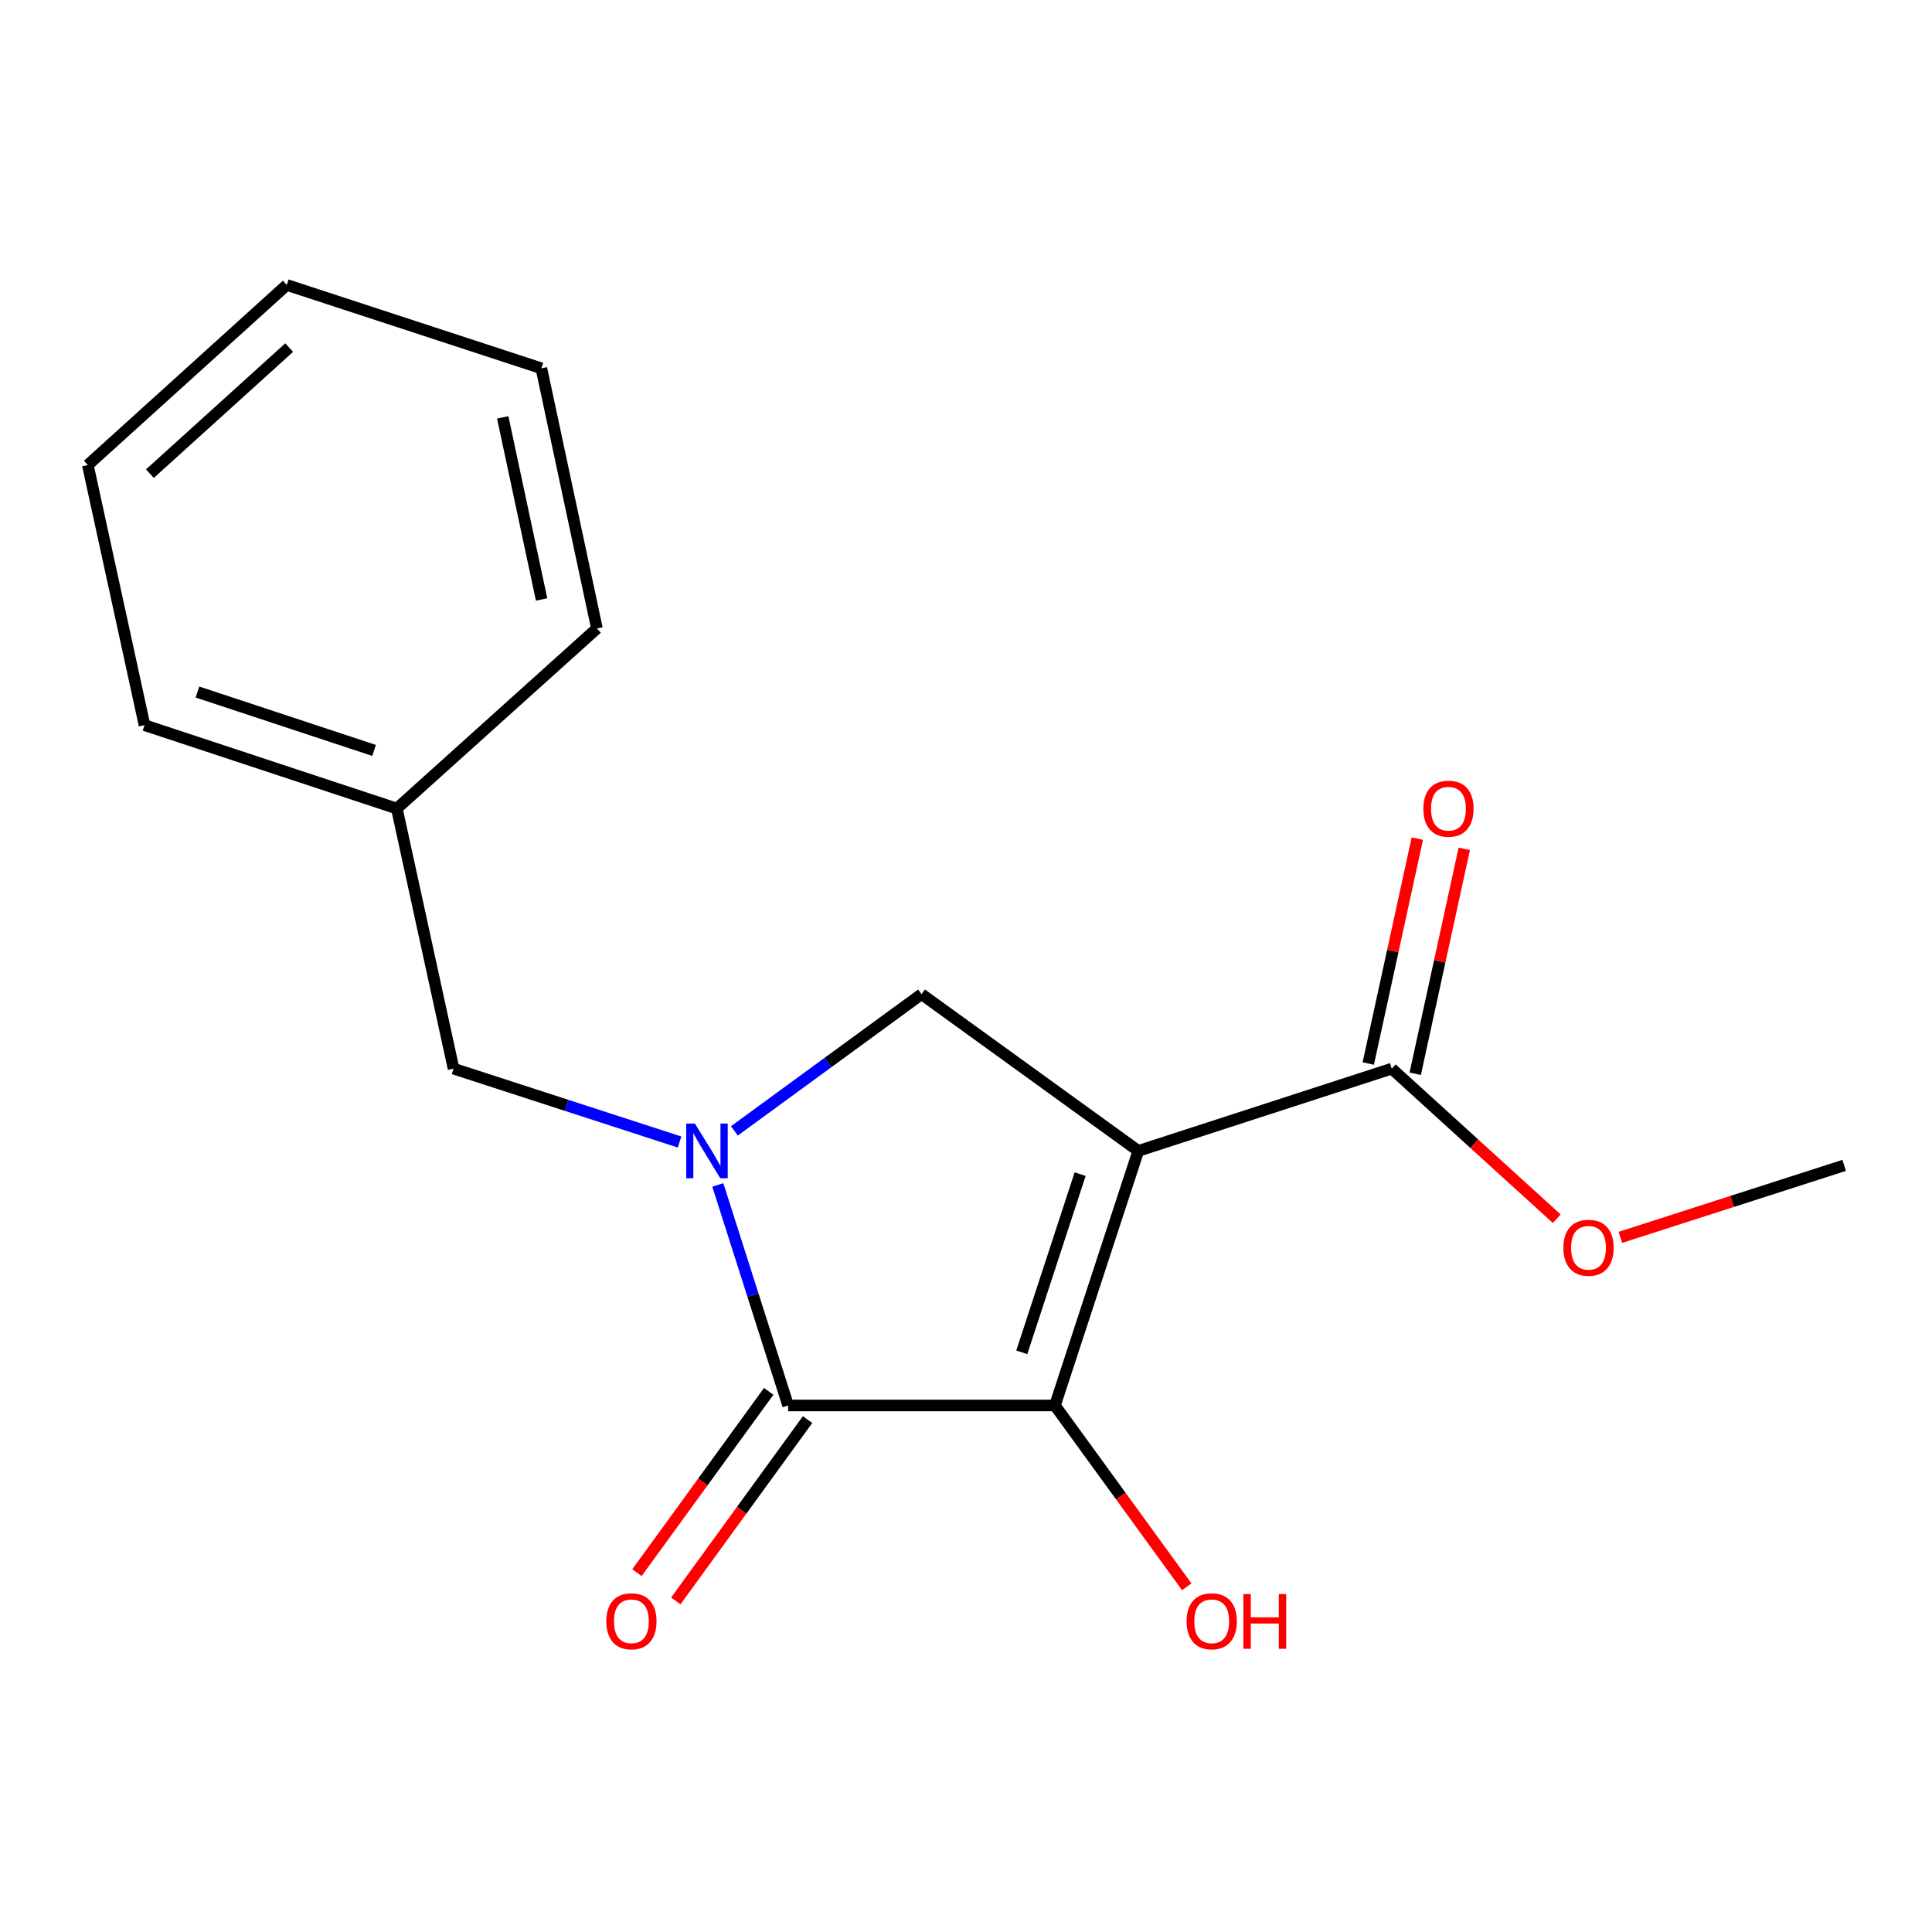 <?xml version='1.0' encoding='iso-8859-1'?>
<svg version='1.1' baseProfile='full'
              xmlns='http://www.w3.org/2000/svg'
                      xmlns:rdkit='http://www.rdkit.org/xml'
                      xmlns:xlink='http://www.w3.org/1999/xlink'
                  xml:space='preserve'
width='1000px' height='1000px' viewBox='0 0 1000 1000'>
<!-- END OF HEADER -->
<rect style='opacity:1.0;fill:#FFFFFF;stroke:none' width='1000' height='1000' x='0' y='0'> </rect>
<path class='bond-1' d='M 589.182,595.709 L 546.035,727.472' style='fill:none;fill-rule:evenodd;stroke:#000000;stroke-width:6px;stroke-linecap:butt;stroke-linejoin:miter;stroke-opacity:1' />
<path class='bond-1' d='M 559.076,607.734 L 528.873,699.968' style='fill:none;fill-rule:evenodd;stroke:#000000;stroke-width:6px;stroke-linecap:butt;stroke-linejoin:miter;stroke-opacity:1' />
<path class='bond-3' d='M 589.182,595.709 L 476.996,514.581' style='fill:none;fill-rule:evenodd;stroke:#000000;stroke-width:6px;stroke-linecap:butt;stroke-linejoin:miter;stroke-opacity:1' />
<path class='bond-4' d='M 589.182,595.709 L 720.365,553.128' style='fill:none;fill-rule:evenodd;stroke:#000000;stroke-width:6px;stroke-linecap:butt;stroke-linejoin:miter;stroke-opacity:1' />
<path class='bond-0' d='M 380.108,585.352 L 428.552,549.967' style='fill:none;fill-rule:evenodd;stroke:#0000FF;stroke-width:6px;stroke-linecap:butt;stroke-linejoin:miter;stroke-opacity:1' />
<path class='bond-0' d='M 428.552,549.967 L 476.996,514.581' style='fill:none;fill-rule:evenodd;stroke:#000000;stroke-width:6px;stroke-linecap:butt;stroke-linejoin:miter;stroke-opacity:1' />
<path class='bond-5' d='M 351.742,591.103 L 293.252,572.115' style='fill:none;fill-rule:evenodd;stroke:#0000FF;stroke-width:6px;stroke-linecap:butt;stroke-linejoin:miter;stroke-opacity:1' />
<path class='bond-5' d='M 293.252,572.115 L 234.761,553.128' style='fill:none;fill-rule:evenodd;stroke:#000000;stroke-width:6px;stroke-linecap:butt;stroke-linejoin:miter;stroke-opacity:1' />
<path class='bond-17' d='M 371.547,613.326 L 389.746,670.399' style='fill:none;fill-rule:evenodd;stroke:#0000FF;stroke-width:6px;stroke-linecap:butt;stroke-linejoin:miter;stroke-opacity:1' />
<path class='bond-17' d='M 389.746,670.399 L 407.944,727.472' style='fill:none;fill-rule:evenodd;stroke:#000000;stroke-width:6px;stroke-linecap:butt;stroke-linejoin:miter;stroke-opacity:1' />
<path class='bond-2' d='M 546.035,727.472 L 407.944,727.472' style='fill:none;fill-rule:evenodd;stroke:#000000;stroke-width:6px;stroke-linecap:butt;stroke-linejoin:miter;stroke-opacity:1' />
<path class='bond-8' d='M 546.035,727.472 L 580.147,774.396' style='fill:none;fill-rule:evenodd;stroke:#000000;stroke-width:6px;stroke-linecap:butt;stroke-linejoin:miter;stroke-opacity:1' />
<path class='bond-8' d='M 580.147,774.396 L 614.258,821.321' style='fill:none;fill-rule:evenodd;stroke:#FF0000;stroke-width:6px;stroke-linecap:butt;stroke-linejoin:miter;stroke-opacity:1' />
<path class='bond-6' d='M 397.886,720.161 L 363.78,767.086' style='fill:none;fill-rule:evenodd;stroke:#000000;stroke-width:6px;stroke-linecap:butt;stroke-linejoin:miter;stroke-opacity:1' />
<path class='bond-6' d='M 363.78,767.086 L 329.674,814.011' style='fill:none;fill-rule:evenodd;stroke:#FF0000;stroke-width:6px;stroke-linecap:butt;stroke-linejoin:miter;stroke-opacity:1' />
<path class='bond-6' d='M 418.002,734.782 L 383.896,781.707' style='fill:none;fill-rule:evenodd;stroke:#000000;stroke-width:6px;stroke-linecap:butt;stroke-linejoin:miter;stroke-opacity:1' />
<path class='bond-6' d='M 383.896,781.707 L 349.79,828.632' style='fill:none;fill-rule:evenodd;stroke:#FF0000;stroke-width:6px;stroke-linecap:butt;stroke-linejoin:miter;stroke-opacity:1' />
<path class='bond-7' d='M 732.514,555.777 L 745.208,497.568' style='fill:none;fill-rule:evenodd;stroke:#000000;stroke-width:6px;stroke-linecap:butt;stroke-linejoin:miter;stroke-opacity:1' />
<path class='bond-7' d='M 745.208,497.568 L 757.902,439.359' style='fill:none;fill-rule:evenodd;stroke:#FF0000;stroke-width:6px;stroke-linecap:butt;stroke-linejoin:miter;stroke-opacity:1' />
<path class='bond-7' d='M 708.216,550.478 L 720.91,492.269' style='fill:none;fill-rule:evenodd;stroke:#000000;stroke-width:6px;stroke-linecap:butt;stroke-linejoin:miter;stroke-opacity:1' />
<path class='bond-7' d='M 720.91,492.269 L 733.605,434.06' style='fill:none;fill-rule:evenodd;stroke:#FF0000;stroke-width:6px;stroke-linecap:butt;stroke-linejoin:miter;stroke-opacity:1' />
<path class='bond-9' d='M 720.365,553.128 L 763.069,591.969' style='fill:none;fill-rule:evenodd;stroke:#000000;stroke-width:6px;stroke-linecap:butt;stroke-linejoin:miter;stroke-opacity:1' />
<path class='bond-9' d='M 763.069,591.969 L 805.774,630.81' style='fill:none;fill-rule:evenodd;stroke:#FF0000;stroke-width:6px;stroke-linecap:butt;stroke-linejoin:miter;stroke-opacity:1' />
<path class='bond-10' d='M 234.761,553.128 L 205.402,418.505' style='fill:none;fill-rule:evenodd;stroke:#000000;stroke-width:6px;stroke-linecap:butt;stroke-linejoin:miter;stroke-opacity:1' />
<path class='bond-11' d='M 838.691,640.464 L 896.618,621.831' style='fill:none;fill-rule:evenodd;stroke:#FF0000;stroke-width:6px;stroke-linecap:butt;stroke-linejoin:miter;stroke-opacity:1' />
<path class='bond-11' d='M 896.618,621.831 L 954.545,603.197' style='fill:none;fill-rule:evenodd;stroke:#000000;stroke-width:6px;stroke-linecap:butt;stroke-linejoin:miter;stroke-opacity:1' />
<path class='bond-12' d='M 205.402,418.505 L 74.8,375.33' style='fill:none;fill-rule:evenodd;stroke:#000000;stroke-width:6px;stroke-linecap:butt;stroke-linejoin:miter;stroke-opacity:1' />
<path class='bond-12' d='M 193.617,388.417 L 102.196,358.194' style='fill:none;fill-rule:evenodd;stroke:#000000;stroke-width:6px;stroke-linecap:butt;stroke-linejoin:miter;stroke-opacity:1' />
<path class='bond-13' d='M 205.402,418.505 L 308.967,325.289' style='fill:none;fill-rule:evenodd;stroke:#000000;stroke-width:6px;stroke-linecap:butt;stroke-linejoin:miter;stroke-opacity:1' />
<path class='bond-15' d='M 74.8,375.33 L 45.455,240.707' style='fill:none;fill-rule:evenodd;stroke:#000000;stroke-width:6px;stroke-linecap:butt;stroke-linejoin:miter;stroke-opacity:1' />
<path class='bond-14' d='M 308.967,325.289 L 280.216,190.638' style='fill:none;fill-rule:evenodd;stroke:#000000;stroke-width:6px;stroke-linecap:butt;stroke-linejoin:miter;stroke-opacity:1' />
<path class='bond-14' d='M 280.333,310.284 L 260.208,216.029' style='fill:none;fill-rule:evenodd;stroke:#000000;stroke-width:6px;stroke-linecap:butt;stroke-linejoin:miter;stroke-opacity:1' />
<path class='bond-16' d='M 280.216,190.638 L 148.439,147.491' style='fill:none;fill-rule:evenodd;stroke:#000000;stroke-width:6px;stroke-linecap:butt;stroke-linejoin:miter;stroke-opacity:1' />
<path class='bond-18' d='M 45.455,240.707 L 148.439,147.491' style='fill:none;fill-rule:evenodd;stroke:#000000;stroke-width:6px;stroke-linecap:butt;stroke-linejoin:miter;stroke-opacity:1' />
<path class='bond-18' d='M 77.591,245.162 L 149.68,179.911' style='fill:none;fill-rule:evenodd;stroke:#000000;stroke-width:6px;stroke-linecap:butt;stroke-linejoin:miter;stroke-opacity:1' />
<path  class='atom-1' d='M 359.67 581.549
L 368.95 596.549
Q 369.87 598.029, 371.35 600.709
Q 372.83 603.389, 372.91 603.549
L 372.91 581.549
L 376.67 581.549
L 376.67 609.869
L 372.79 609.869
L 362.83 593.469
Q 361.67 591.549, 360.43 589.349
Q 359.23 587.149, 358.87 586.469
L 358.87 609.869
L 355.19 609.869
L 355.19 581.549
L 359.67 581.549
' fill='#0000FF'/>
<path  class='atom-7' d='M 313.817 839.171
Q 313.817 832.371, 317.177 828.571
Q 320.537 824.771, 326.817 824.771
Q 333.097 824.771, 336.457 828.571
Q 339.817 832.371, 339.817 839.171
Q 339.817 846.051, 336.417 849.971
Q 333.017 853.851, 326.817 853.851
Q 320.577 853.851, 317.177 849.971
Q 313.817 846.091, 313.817 839.171
M 326.817 850.651
Q 331.137 850.651, 333.457 847.771
Q 335.817 844.851, 335.817 839.171
Q 335.817 833.611, 333.457 830.811
Q 331.137 827.971, 326.817 827.971
Q 322.497 827.971, 320.137 830.771
Q 317.817 833.571, 317.817 839.171
Q 317.817 844.891, 320.137 847.771
Q 322.497 850.651, 326.817 850.651
' fill='#FF0000'/>
<path  class='atom-8' d='M 736.724 418.585
Q 736.724 411.785, 740.084 407.985
Q 743.444 404.185, 749.724 404.185
Q 756.004 404.185, 759.364 407.985
Q 762.724 411.785, 762.724 418.585
Q 762.724 425.465, 759.324 429.385
Q 755.924 433.265, 749.724 433.265
Q 743.484 433.265, 740.084 429.385
Q 736.724 425.505, 736.724 418.585
M 749.724 430.065
Q 754.044 430.065, 756.364 427.185
Q 758.724 424.265, 758.724 418.585
Q 758.724 413.025, 756.364 410.225
Q 754.044 407.385, 749.724 407.385
Q 745.404 407.385, 743.044 410.185
Q 740.724 412.985, 740.724 418.585
Q 740.724 424.305, 743.044 427.185
Q 745.404 430.065, 749.724 430.065
' fill='#FF0000'/>
<path  class='atom-9' d='M 614.176 839.171
Q 614.176 832.371, 617.536 828.571
Q 620.896 824.771, 627.176 824.771
Q 633.456 824.771, 636.816 828.571
Q 640.176 832.371, 640.176 839.171
Q 640.176 846.051, 636.776 849.971
Q 633.376 853.851, 627.176 853.851
Q 620.936 853.851, 617.536 849.971
Q 614.176 846.091, 614.176 839.171
M 627.176 850.651
Q 631.496 850.651, 633.816 847.771
Q 636.176 844.851, 636.176 839.171
Q 636.176 833.611, 633.816 830.811
Q 631.496 827.971, 627.176 827.971
Q 622.856 827.971, 620.496 830.771
Q 618.176 833.571, 618.176 839.171
Q 618.176 844.891, 620.496 847.771
Q 622.856 850.651, 627.176 850.651
' fill='#FF0000'/>
<path  class='atom-9' d='M 643.576 825.091
L 647.416 825.091
L 647.416 837.131
L 661.896 837.131
L 661.896 825.091
L 665.736 825.091
L 665.736 853.411
L 661.896 853.411
L 661.896 840.331
L 647.416 840.331
L 647.416 853.411
L 643.576 853.411
L 643.576 825.091
' fill='#FF0000'/>
<path  class='atom-10' d='M 809.216 645.844
Q 809.216 639.044, 812.576 635.244
Q 815.936 631.444, 822.216 631.444
Q 828.496 631.444, 831.856 635.244
Q 835.216 639.044, 835.216 645.844
Q 835.216 652.724, 831.816 656.644
Q 828.416 660.524, 822.216 660.524
Q 815.976 660.524, 812.576 656.644
Q 809.216 652.764, 809.216 645.844
M 822.216 657.324
Q 826.536 657.324, 828.856 654.444
Q 831.216 651.524, 831.216 645.844
Q 831.216 640.284, 828.856 637.484
Q 826.536 634.644, 822.216 634.644
Q 817.896 634.644, 815.536 637.444
Q 813.216 640.244, 813.216 645.844
Q 813.216 651.564, 815.536 654.444
Q 817.896 657.324, 822.216 657.324
' fill='#FF0000'/>
</svg>
